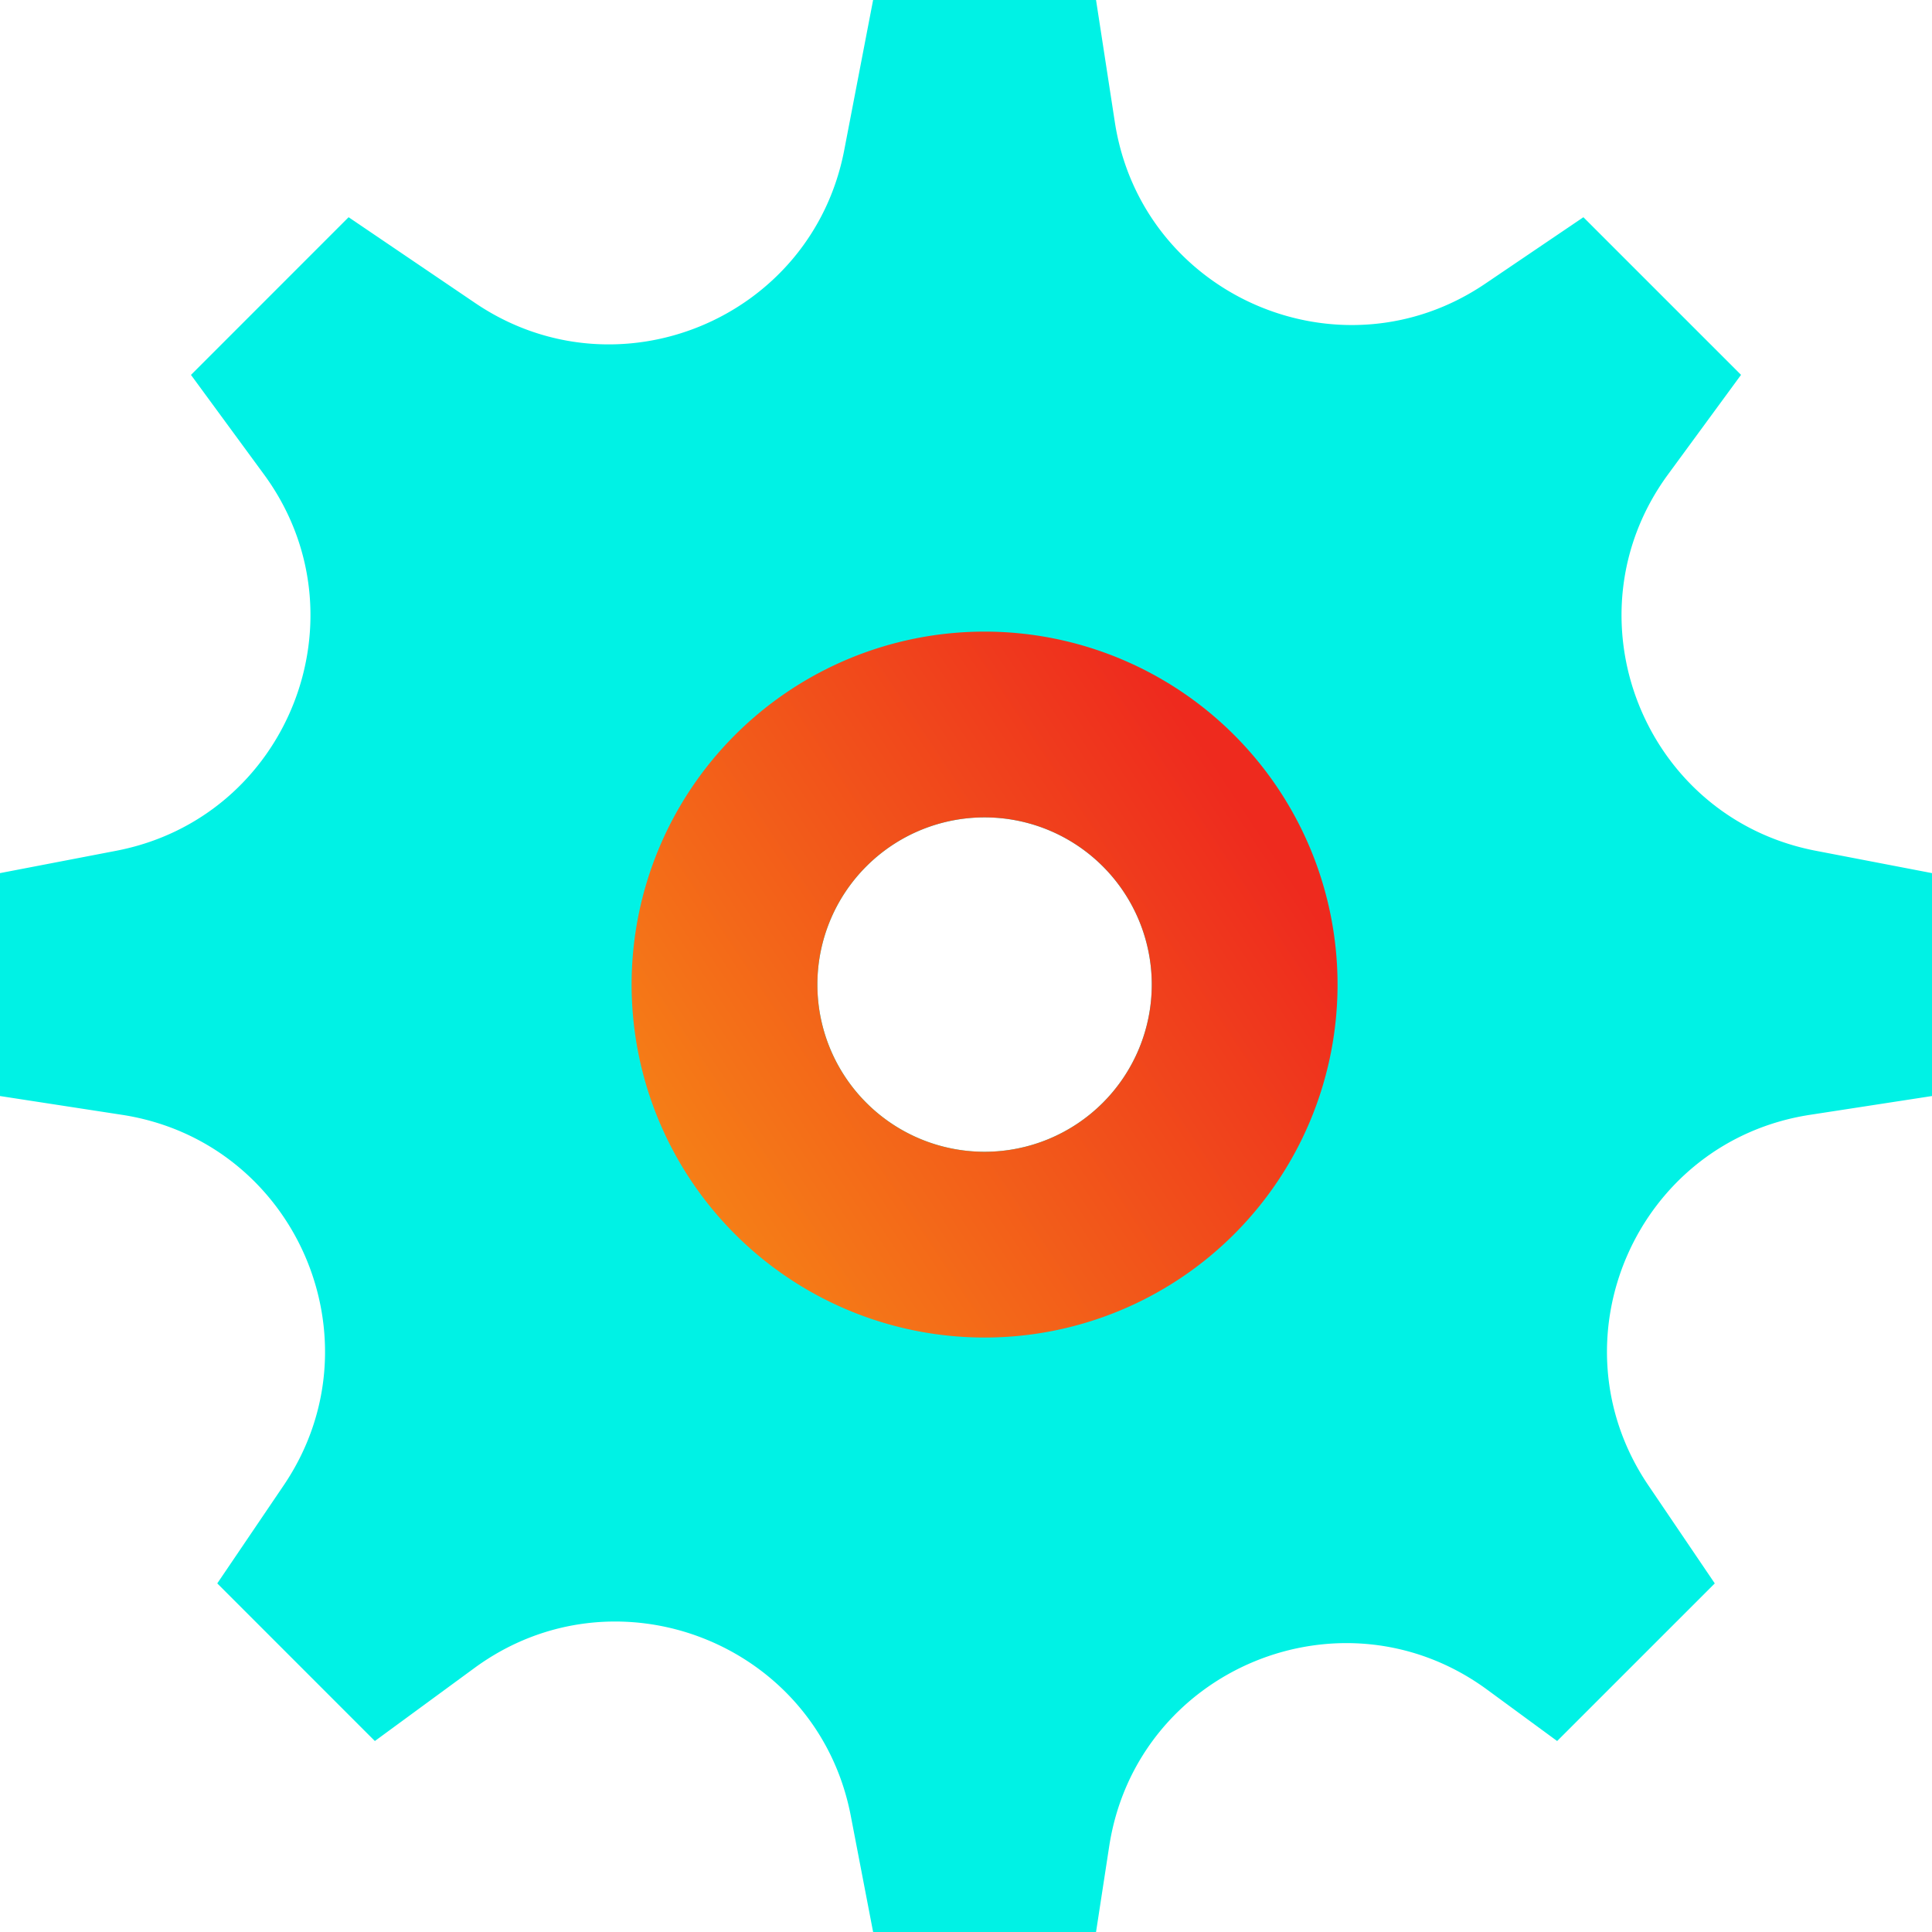 <svg width="39" height="39" viewBox="0 0 39 39" xmlns="http://www.w3.org/2000/svg"><defs><linearGradient x1="-20.896%" y1="50%" x2="65.659%" y2="-7.527%" id="a"><stop stop-color="#F68616" offset="0%"/><stop stop-color="#EE2A1E" offset="100%"/></linearGradient></defs><g fill="none"><path d="M36.654 17.174c-3.482-.67-5.079-4.739-2.982-7.598l1.473-2.009-3.182-3.182-1.979 1.34c-2.935 1.99-6.942.241-7.48-3.263L22.125 0h-4.5l-.583 3.03c-.655 3.406-4.579 5.032-7.45 3.087L7.037 4.385 3.855 7.568l1.473 2.008c2.097 2.859.5 6.928-2.982 7.598L0 17.625v4.5l2.462.379c3.505.539 5.252 4.545 3.264 7.481l-1.34 1.978 3.181 3.182 2.009-1.473c2.859-2.097 6.928-.5 7.598 2.982L17.625 39h4.5l.266-1.732c.552-3.582 4.706-5.303 7.629-3.16l1.413 1.037 3.182-3.182-1.34-1.978c-1.989-2.936-.241-6.942 3.263-7.481L39 22.125v-4.5l-2.346-.451zM19.875 23.25a3.375 3.375 0 110-6.75 3.375 3.375 0 010 6.75z" fill="#00F2E5"/><path d="M19.875 12.75a7.125 7.125 0 100 14.25 7.125 7.125 0 100-14.25zm0 10.5a3.375 3.375 0 110-6.75 3.375 3.375 0 010 6.75z" fill="url(#a)"/></g></svg>